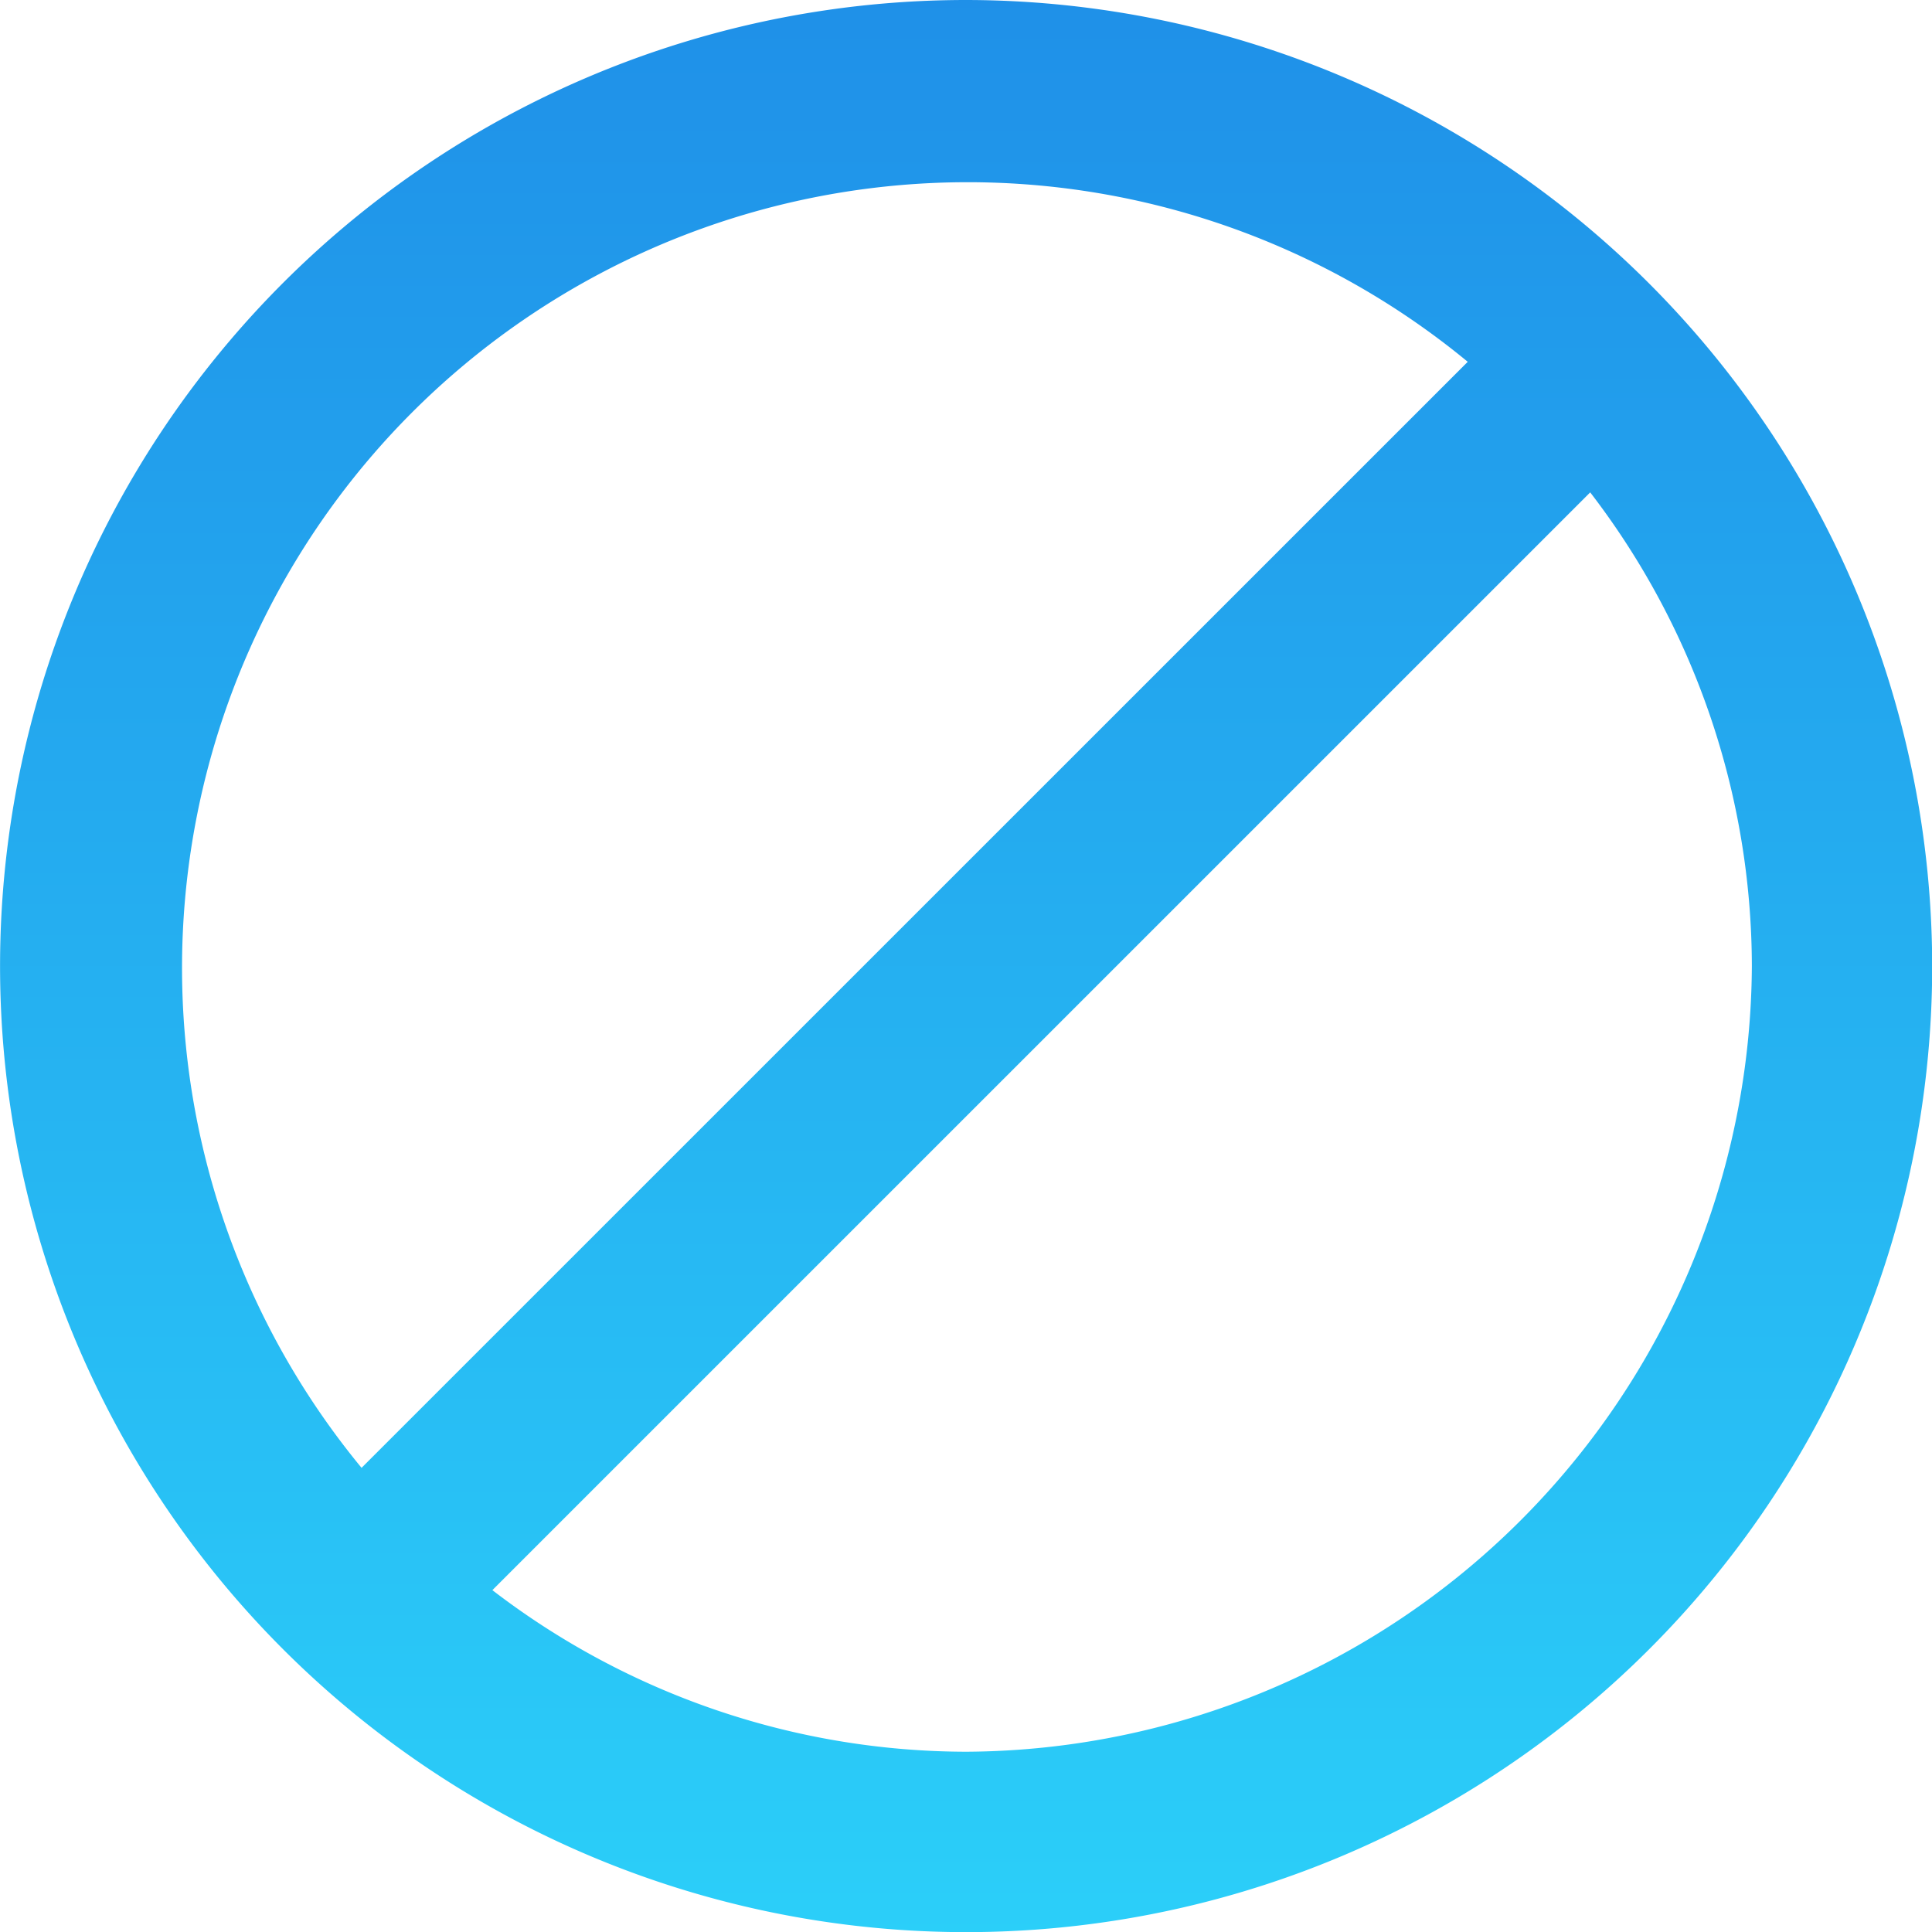 <?xml version="1.0" encoding="UTF-8"?> <svg xmlns="http://www.w3.org/2000/svg" xmlns:xlink="http://www.w3.org/1999/xlink" width="29.998" height="30" viewBox="0 0 29.998 30"><defs><linearGradient id="linear-gradient" x1="0.5" x2="0.5" y2="1" gradientUnits="objectBoundingBox"><stop offset="0" stop-color="#1f90e8"></stop><stop offset="1" stop-color="#2bcff9"></stop></linearGradient></defs><path id="icon_no_entry" d="M213.379,389.881h0a15,15,0,1,0,15,15A15.017,15.017,0,0,0,213.377,389.881Zm7.79,5.616-17.177,17.175A12.2,12.2,0,0,1,221.169,395.5Zm1.9,2.029a12.1,12.1,0,0,1,2.51,7.354,12.261,12.261,0,0,1-12.2,12.2,12.106,12.106,0,0,1-7.356-2.509Z" transform="translate(-198.378 -389.881)" fill="url(#linear-gradient)"></path></svg> 